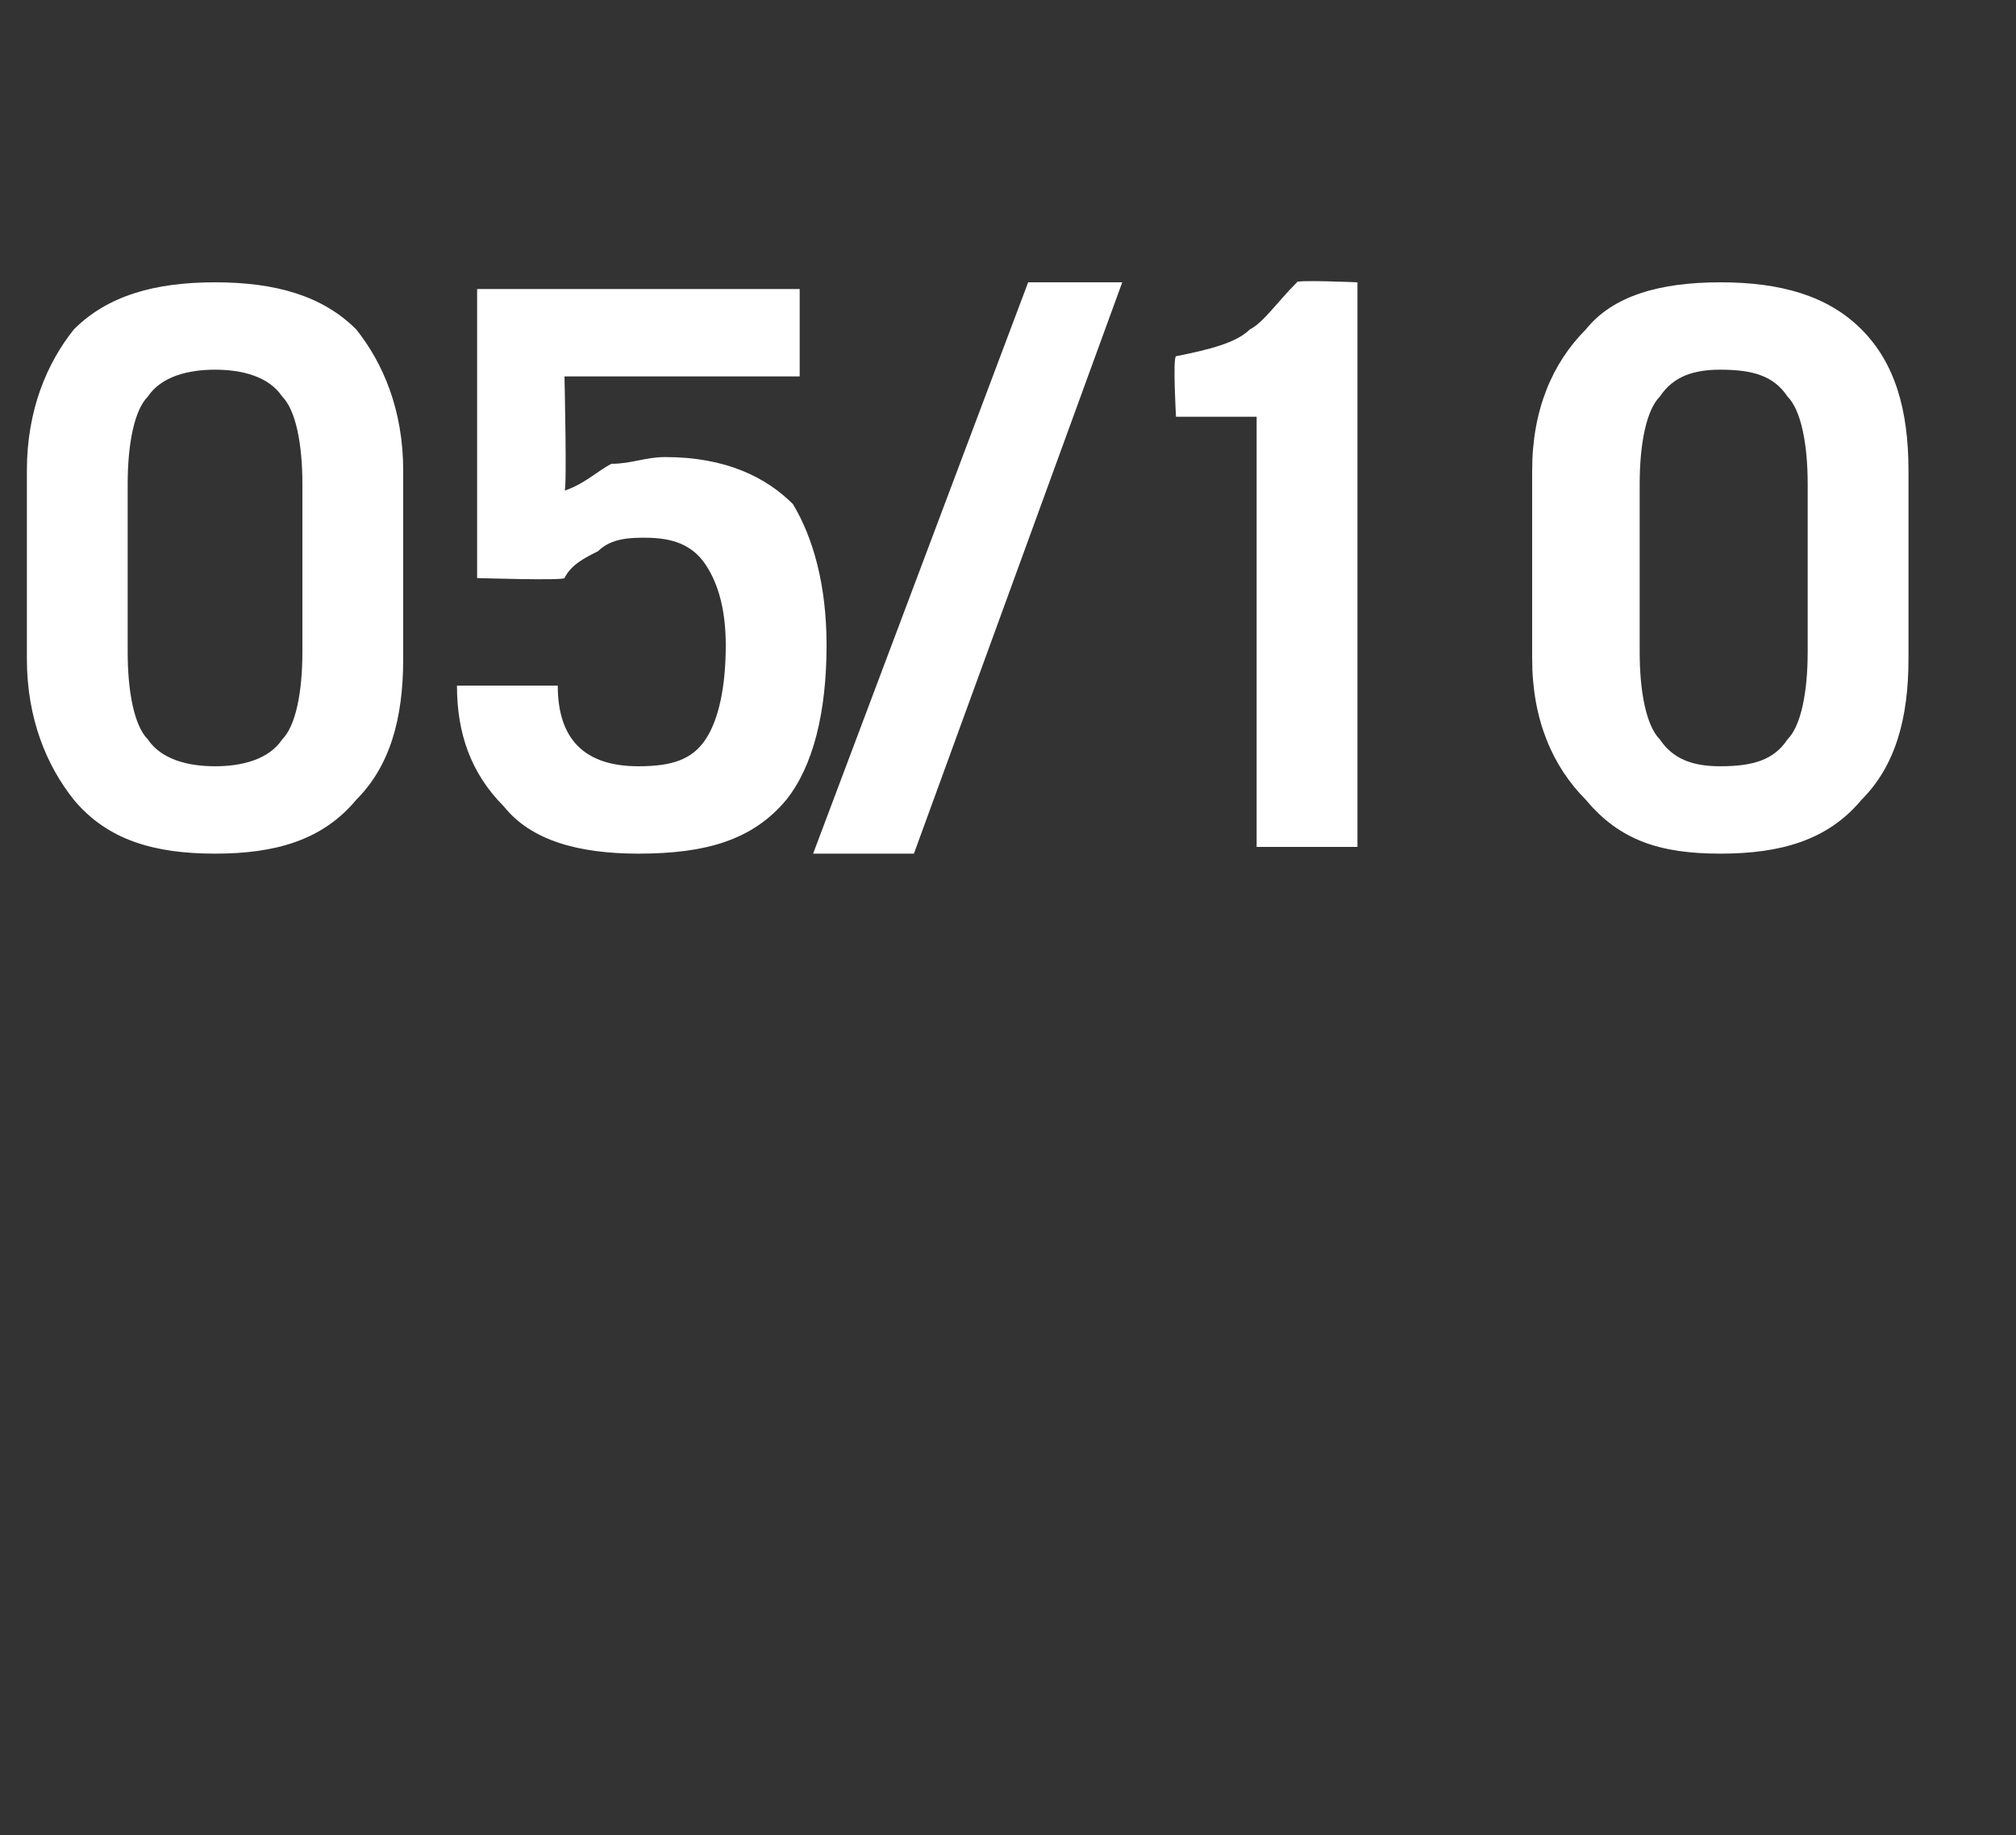 <?xml version="1.0" standalone="no"?>
<!DOCTYPE svg PUBLIC "-//W3C//DTD SVG 1.1//EN" "http://www.w3.org/Graphics/SVG/1.1/DTD/svg11.dtd">
<svg xmlns="http://www.w3.org/2000/svg" version="1.1" width="30px" height="27.3px" viewBox="0 -3 30 27.3" style="top:-3px">
  <rect x="0" y="-3" width="30" height="27.3" fill="#333333" stroke="none"/>
  <desc>05/10</desc>
  <defs/>
  <g id="Polygon182044">
    <path d="M 0.4 4 C 0.4 3.1 0.7 2.4 1.1 1.9 C 1.6 1.4 2.3 1.2 3.2 1.2 C 4.1 1.2 4.8 1.4 5.3 1.9 C 5.7 2.4 6 3.1 6 4 C 6 4 6 6.8 6 6.8 C 6 7.7 5.8 8.4 5.3 8.9 C 4.8 9.5 4.1 9.7 3.2 9.7 C 2.3 9.7 1.6 9.5 1.1 8.9 C 0.7 8.4 0.4 7.7 0.4 6.8 C 0.4 6.8 0.4 4 0.4 4 Z M 1.9 6.7 C 1.9 7.3 2 7.8 2.2 8 C 2.4 8.3 2.8 8.4 3.2 8.4 C 3.6 8.4 4 8.3 4.2 8 C 4.4 7.8 4.5 7.3 4.5 6.7 C 4.5 6.7 4.5 4.2 4.5 4.2 C 4.5 3.6 4.4 3.1 4.2 2.9 C 4 2.6 3.6 2.5 3.2 2.5 C 2.8 2.5 2.4 2.6 2.2 2.9 C 2 3.1 1.9 3.6 1.9 4.2 C 1.9 4.2 1.9 6.7 1.9 6.7 Z M 8.3 7.2 C 8.3 8 8.7 8.4 9.5 8.4 C 10 8.4 10.3 8.3 10.5 8 C 10.7 7.7 10.8 7.2 10.8 6.6 C 10.8 6.1 10.7 5.7 10.5 5.4 C 10.3 5.1 10 5 9.6 5 C 9.4 5 9.1 5 8.9 5.2 C 8.7 5.3 8.5 5.4 8.4 5.6 C 8.38 5.64 7.1 5.6 7.1 5.6 L 7.1 1.3 L 11.9 1.3 L 11.9 2.6 L 8.4 2.6 C 8.4 2.6 8.44 4.32 8.4 4.3 C 8.7 4.2 8.9 4 9.1 3.9 C 9.4 3.9 9.6 3.8 9.9 3.8 C 10.8 3.8 11.4 4.1 11.8 4.5 C 12.1 5 12.3 5.7 12.3 6.6 C 12.3 7.6 12.1 8.4 11.7 8.9 C 11.2 9.5 10.5 9.7 9.5 9.7 C 8.6 9.7 7.9 9.5 7.5 9 C 7 8.5 6.8 7.9 6.8 7.2 C 6.8 7.2 8.3 7.2 8.3 7.2 Z M 13.6 9.7 L 12.1 9.7 L 15.3 1.2 L 16.7 1.2 L 13.6 9.7 Z M 18.7 3.2 L 17.5 3.2 C 17.5 3.2 17.45 2.33 17.5 2.3 C 18 2.2 18.4 2.1 18.6 1.9 C 18.8 1.8 19 1.5 19.3 1.2 C 19.27 1.16 20.2 1.2 20.2 1.2 L 20.2 9.6 L 18.7 9.6 L 18.7 3.2 Z M 22.8 4 C 22.8 3.1 23.1 2.4 23.6 1.9 C 24 1.4 24.7 1.2 25.6 1.2 C 26.5 1.2 27.2 1.4 27.7 1.9 C 28.2 2.4 28.4 3.1 28.4 4 C 28.4 4 28.4 6.8 28.4 6.8 C 28.4 7.7 28.2 8.4 27.7 8.9 C 27.2 9.5 26.5 9.7 25.6 9.7 C 24.7 9.7 24.1 9.5 23.6 8.9 C 23.1 8.4 22.8 7.7 22.8 6.8 C 22.8 6.8 22.8 4 22.8 4 Z M 24.4 6.7 C 24.4 7.3 24.5 7.8 24.7 8 C 24.9 8.3 25.2 8.4 25.6 8.4 C 26.1 8.4 26.4 8.3 26.6 8 C 26.8 7.8 26.9 7.3 26.9 6.7 C 26.9 6.7 26.9 4.2 26.9 4.2 C 26.9 3.6 26.8 3.1 26.6 2.9 C 26.4 2.6 26.1 2.5 25.6 2.5 C 25.2 2.5 24.9 2.6 24.7 2.9 C 24.5 3.1 24.4 3.6 24.4 4.2 C 24.4 4.2 24.4 6.7 24.4 6.7 Z " stroke="none" fill="#ffffff"/>
  </g>
</svg>